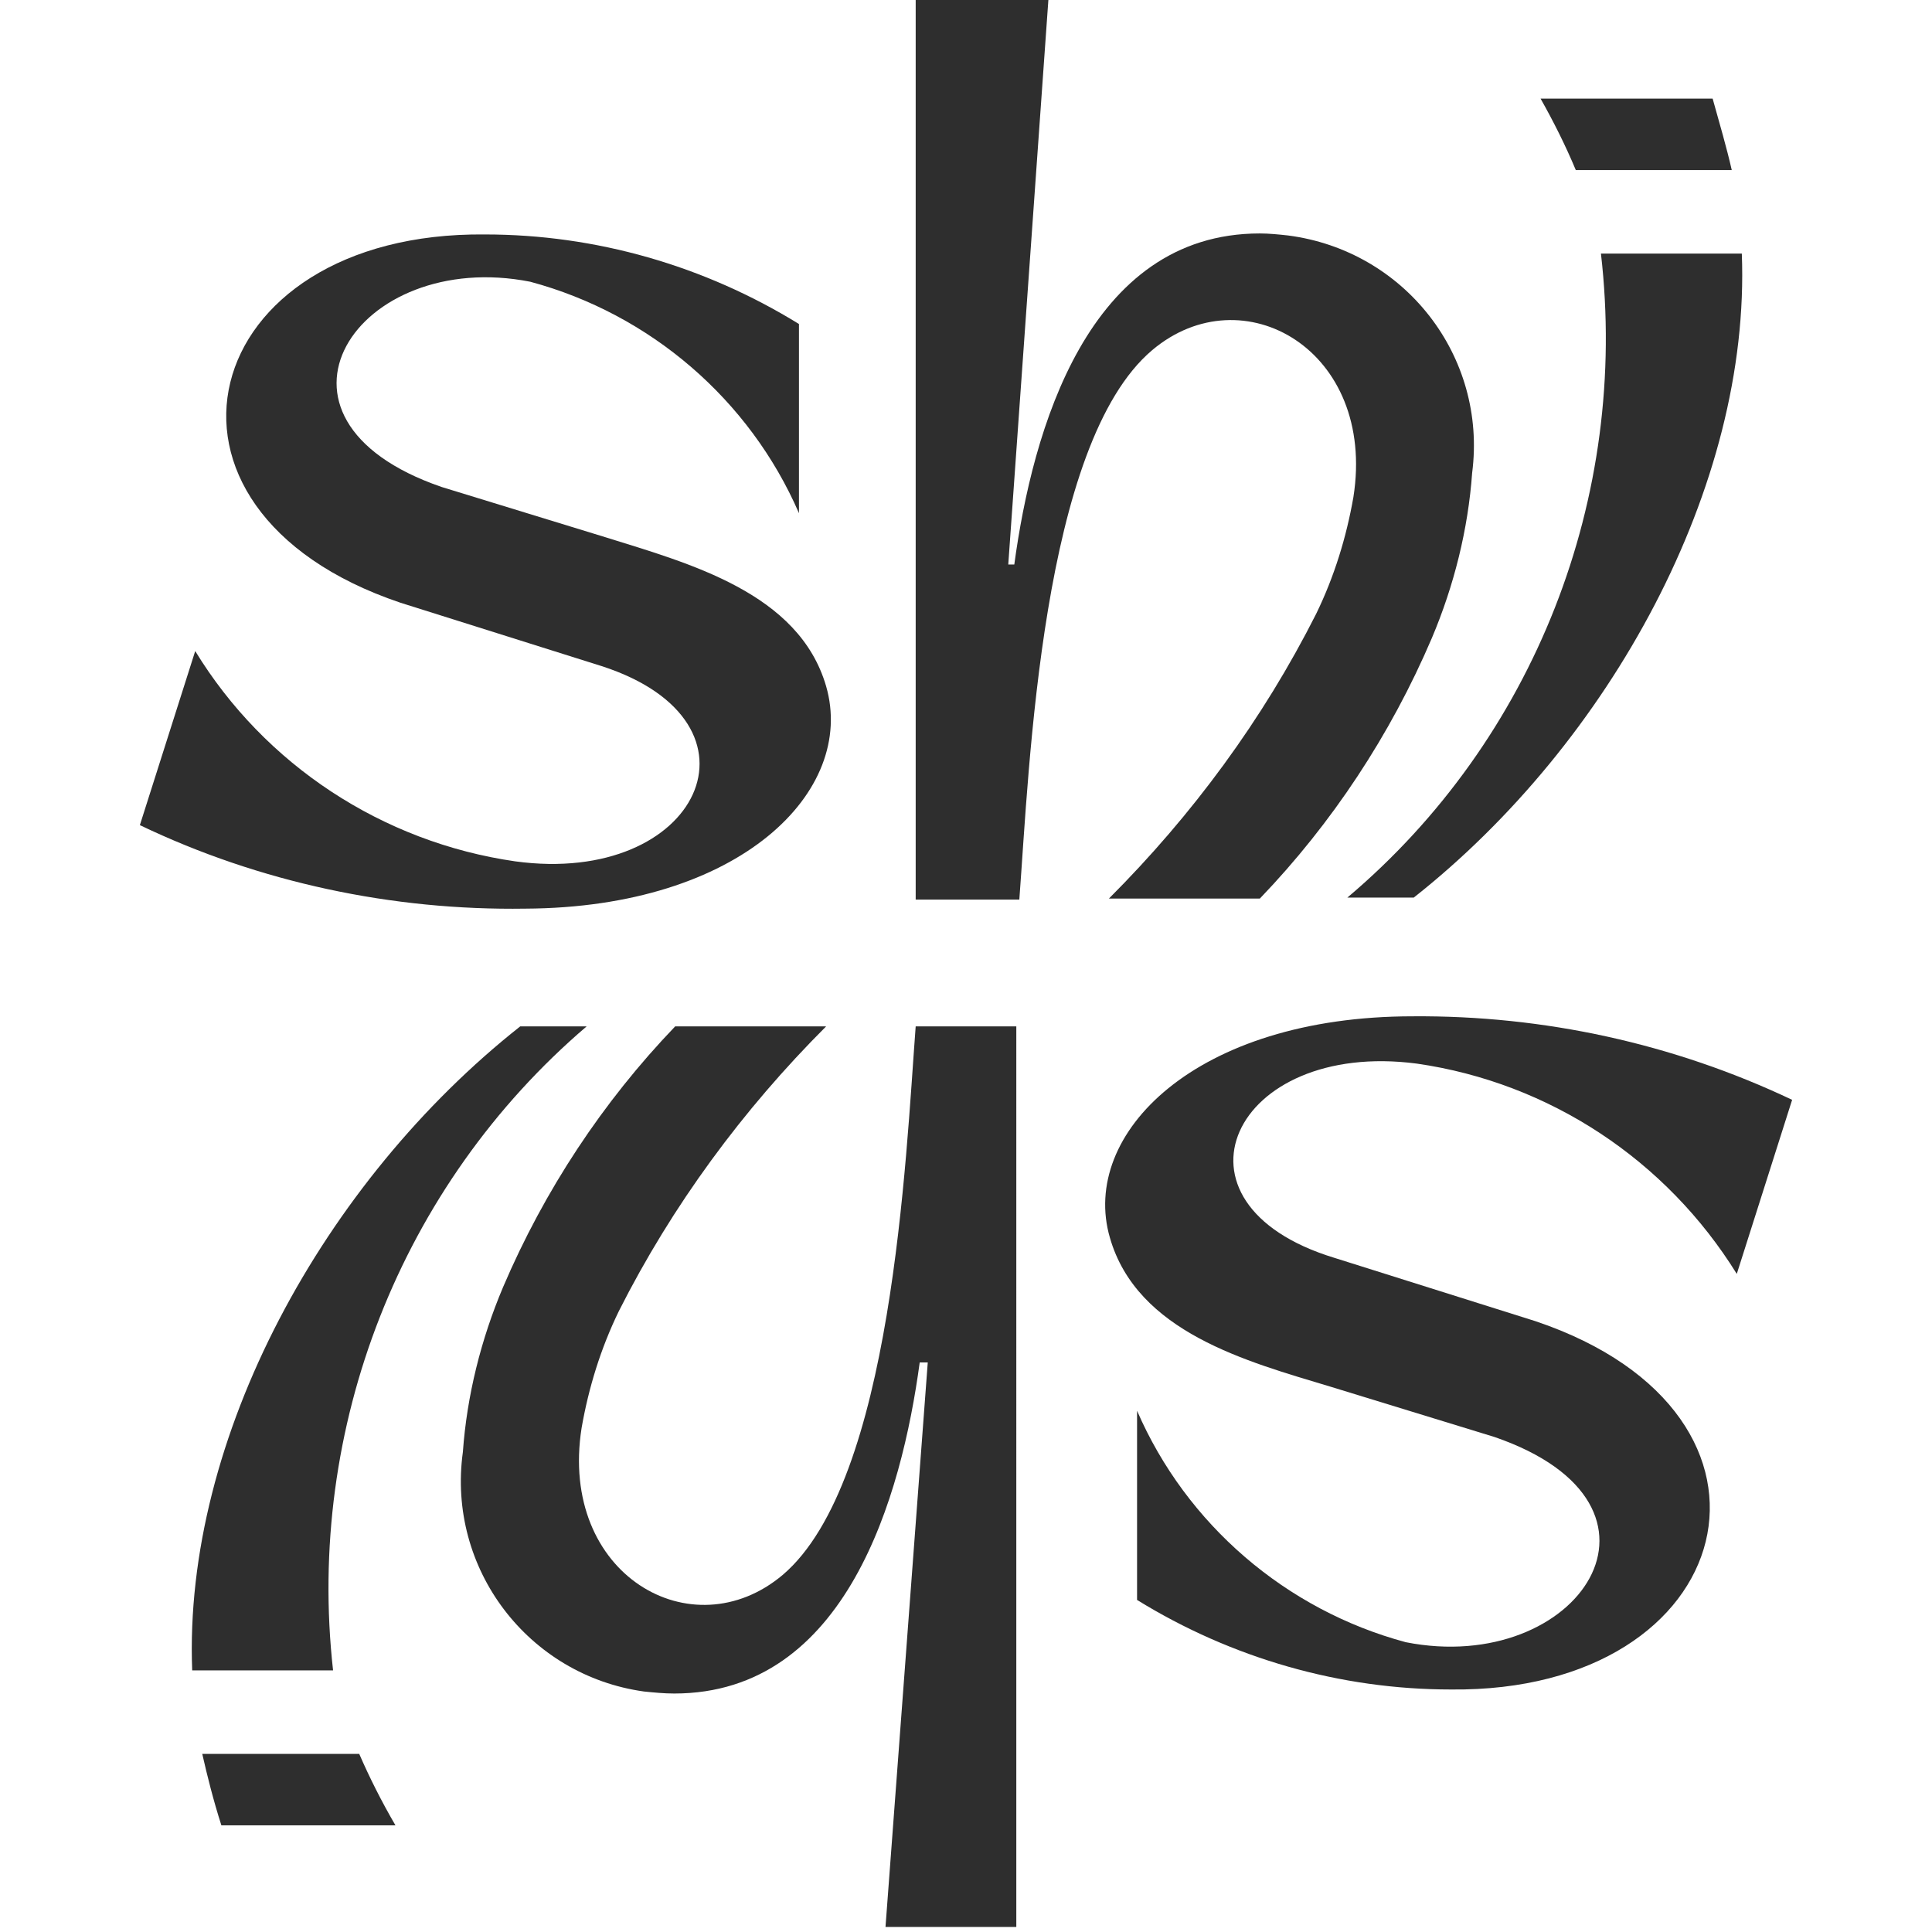 <?xml version="1.0" encoding="utf-8"?>
<!-- Generator: Adobe Illustrator 25.2.1, SVG Export Plug-In . SVG Version: 6.00 Build 0)  -->
<svg version="1.1" id="Слой_1" xmlns="http://www.w3.org/2000/svg" xmlns:xlink="http://www.w3.org/1999/xlink" x="0px" y="0px"
	 viewBox="0 0 192 192" style="enable-background:new 0 0 192 192;" xml:space="preserve">
<style type="text/css">
	.st0{fill-rule:evenodd;clip-rule:evenodd;fill:#2E2E2E;}
</style>
<g>
	<path class="st0" d="M114.5,34.8c9-7.6,22.3,0,20,14.6c-0.7,4-1.9,7.9-3.7,11.6c-5.3,10.5-12.3,20-20.6,28.3h15
		c7.2-7.5,13-16.3,17.1-25.9c2.2-5.2,3.6-10.8,4-16.4c1.5-11.6-6.7-22.1-18.3-23.6c-0.9-0.1-1.9-0.2-2.8-0.2
		c-17.1,0-22.6,19.6-24.4,32.9h-0.6l4-56.3H91v89.6h10.3C102.3,76.1,103.5,44.1,114.5,34.8z"/>
	<path class="st0" d="M82.1,68.2C79.4,58.9,68.5,56,60.2,53.4l-16.3-5c-19.8-6.8-8.4-23.8,8.8-20.4c11.9,3.2,21.8,11.7,26.7,23V32.2
		c-9.4-5.8-20.2-8.9-31.2-8.9c-28.7-0.3-36,27.3-8.4,36.6l20,6.3c17.3,5.6,9.7,21.9-8.6,19.4C38,83.7,26.3,76,19.4,64.7L13.9,82
		c11.9,5.7,25.1,8.5,38.3,8.3C73.6,90.2,85.1,78.6,82.1,68.2z"/>
	<path class="st0" d="M133.9,89.2h6.6c19.5-15.4,33.5-40.9,32.6-64h-14C161.9,49.4,152.5,73.5,133.9,89.2z"/>
	<path class="st0" d="M77.8,156.5c-9,7.6-22.3,0-20-14.6c0.7-4,1.9-7.9,3.7-11.6c5.3-10.5,12.3-20,20.6-28.3h-15
		c-7.2,7.5-13,16.3-17.1,25.9c-2.2,5.2-3.6,10.8-4,16.4c-1.6,11.6,6.5,22.2,18,23.8c1,0.1,2,0.2,3,0.2c17.1,0,22.6-19.6,24.4-32.9
		h0.8l-4.2,56.1h13V102H91C90,115.2,88.7,147.2,77.8,156.5z"/>
	<path class="st0" d="M140.8,105.7c13.2,1.9,24.8,9.6,31.8,20.9l5.5-17.3c-11.8-5.6-24.7-8.4-37.7-8.3c-21.6,0-33.1,11.7-30.1,22
		c2.7,9.4,13.6,12.3,21.9,14.8l16.3,5c19.8,6.8,8.4,23.8-8.8,20.4c-11.9-3.2-21.8-11.7-26.7-23v18.8c9.4,5.8,20.2,8.9,31.2,8.9
		c28.7,0.3,36-27.3,8.4-36.6l-20-6.3C114.9,119.6,122.5,103.3,140.8,105.7z"/>
	<path class="st0" d="M58.3,102h-6.6c-19.5,15.4-33.5,40.9-32.6,64h14C30.4,141.9,39.8,117.8,58.3,102z"/>
	<path class="st0" d="M172.1,16.9c-0.5-2.2-1.2-4.6-1.9-7.1h-17.1c1.3,2.3,2.5,4.7,3.5,7.1H172.1z"/>
	<path class="st0" d="M20.1,174.3c0.5,2.2,1.1,4.6,1.9,7.1h17.3c-1.4-2.4-2.6-4.8-3.6-7.1H20.1z"/>
</g>
</svg>
